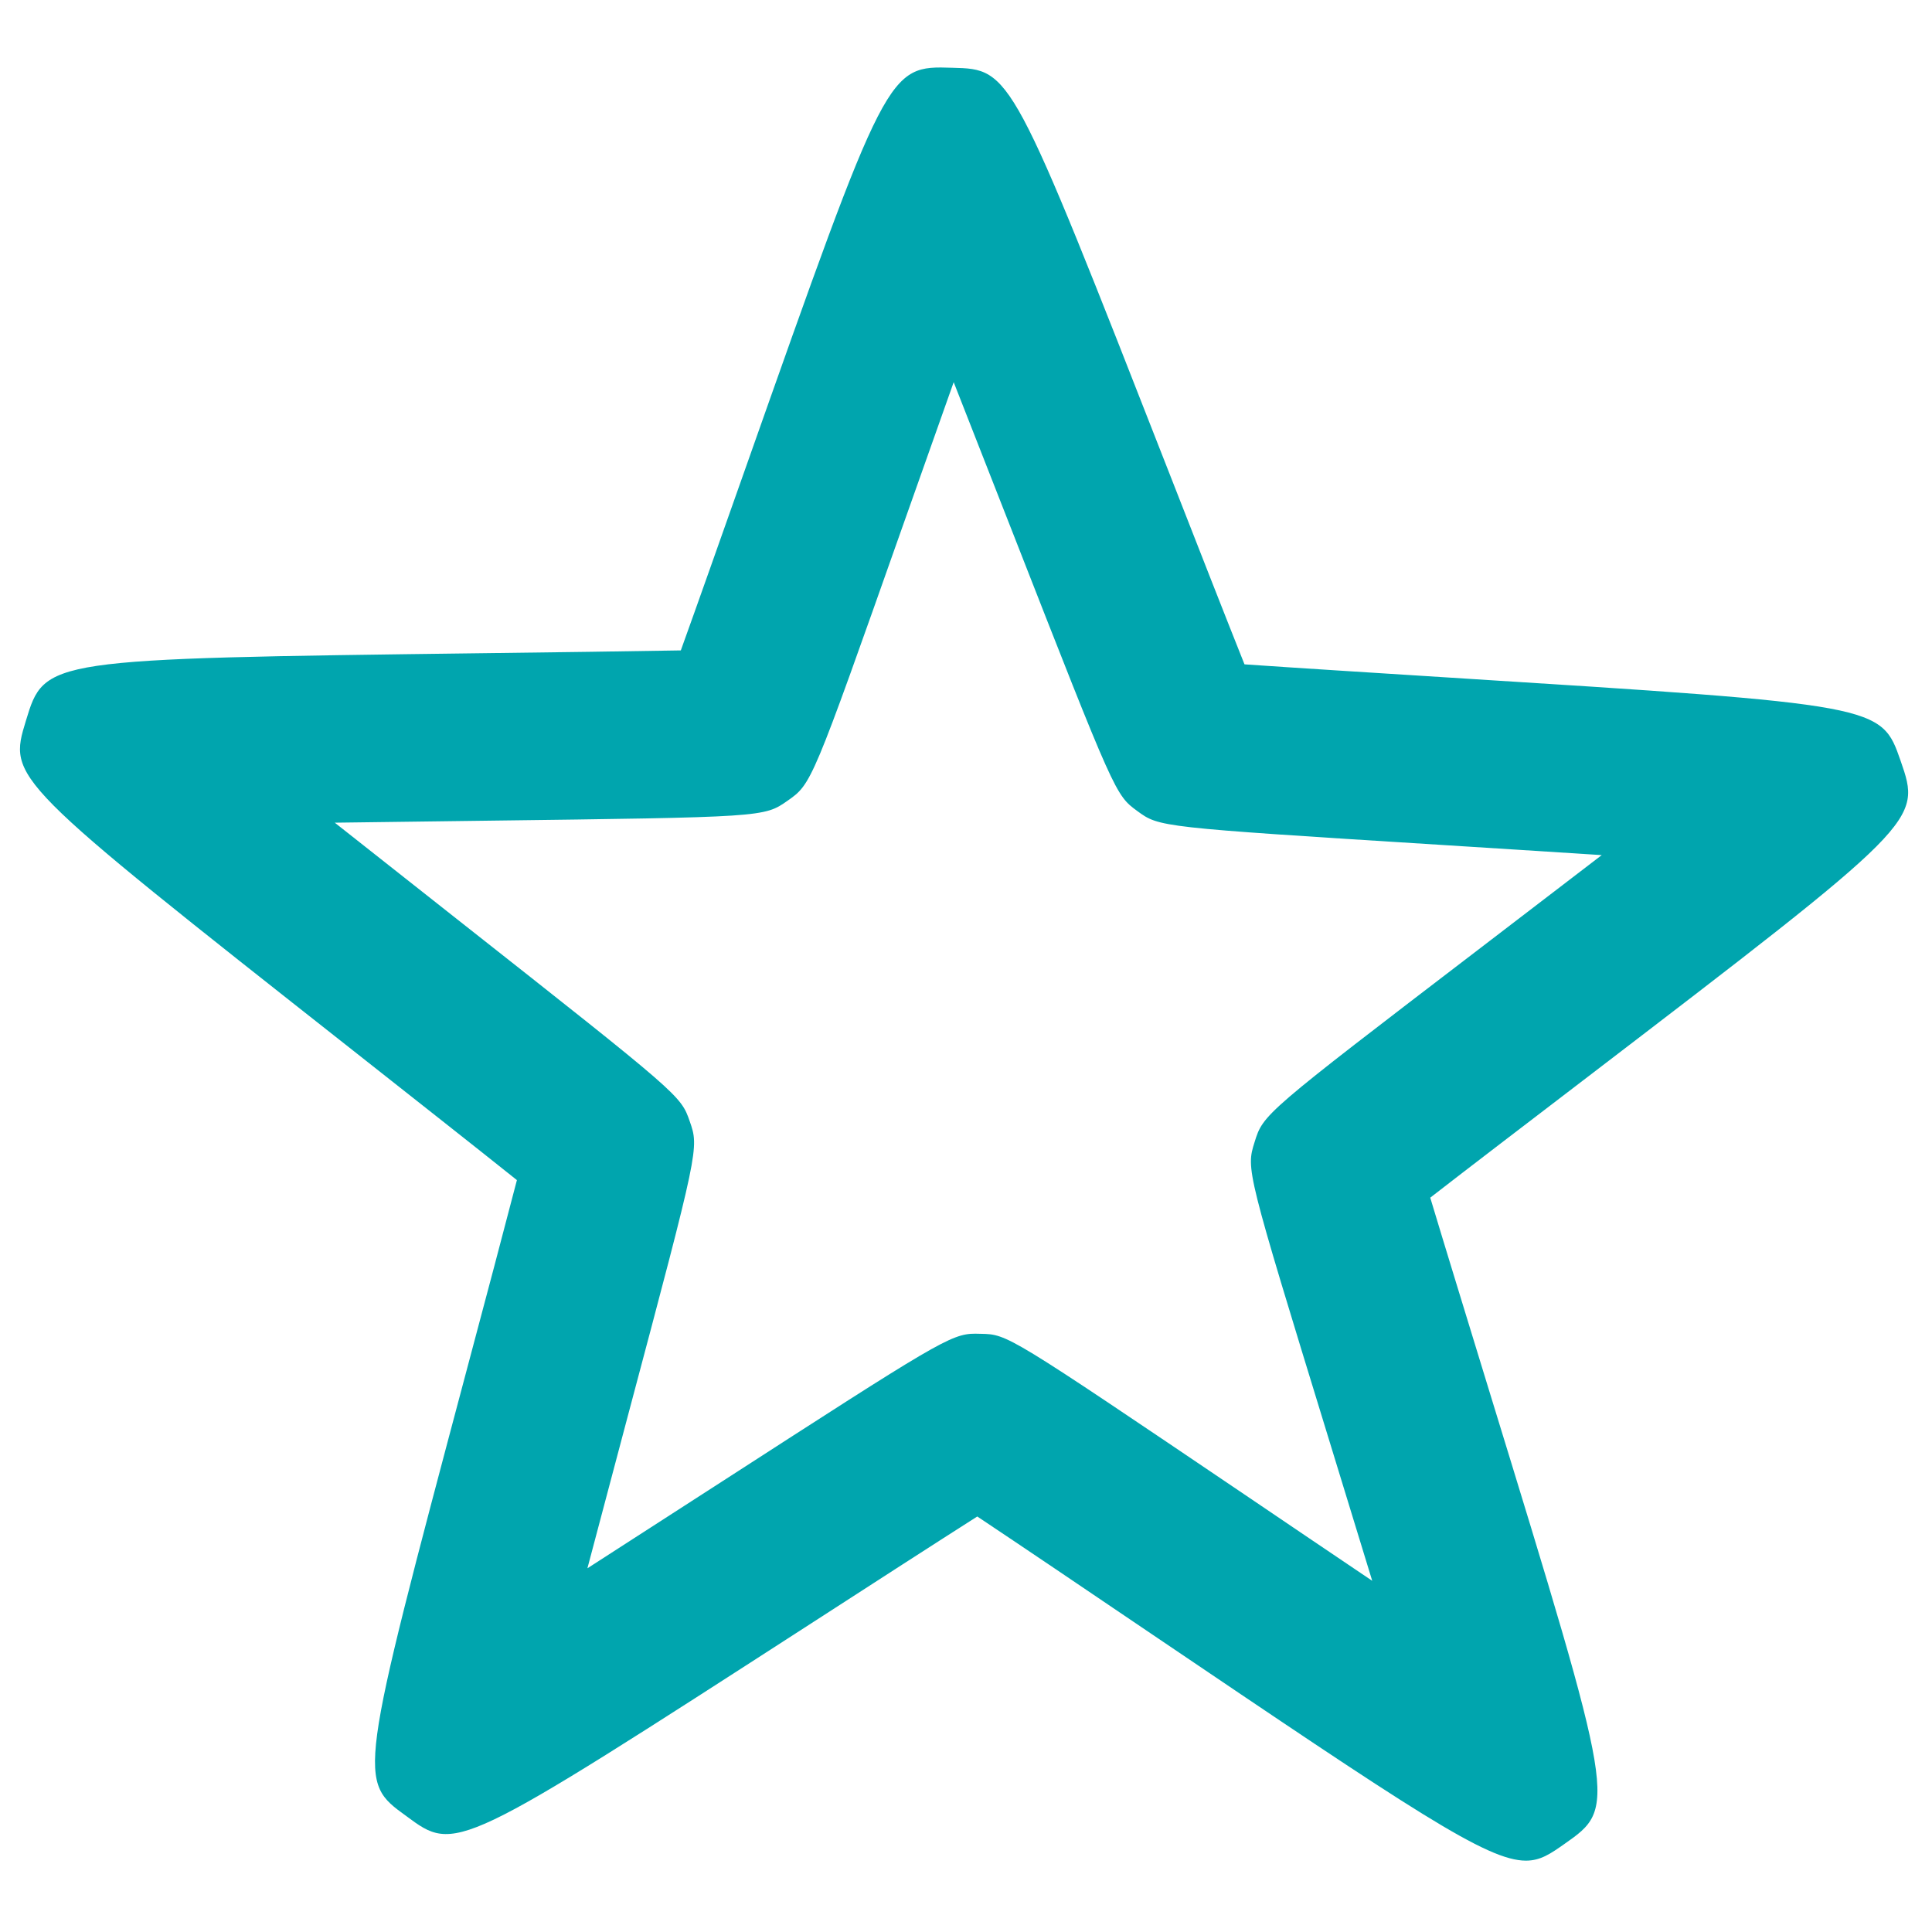 <?xml version="1.0" encoding="UTF-8" standalone="no"?><!DOCTYPE svg PUBLIC "-//W3C//DTD SVG 1.1//EN" "http://www.w3.org/Graphics/SVG/1.1/DTD/svg11.dtd"><svg width="100%" height="100%" viewBox="0 0 167 167" version="1.1" xmlns="http://www.w3.org/2000/svg" xmlns:xlink="http://www.w3.org/1999/xlink" xml:space="preserve" xmlns:serif="http://www.serif.com/" style="fill-rule:evenodd;clip-rule:evenodd;stroke-linejoin:round;stroke-miterlimit:2;"><g id="g31"><path id="path33" d="M84.289,115.283c0.162,-0 0.33,0.006 0.51,0.011c2.294,0.047 2.294,0.047 22.752,13.873c3.342,2.264 7.263,4.917 11.063,7.477c-1.292,-4.234 -2.624,-8.584 -3.771,-12.308c-7.136,-23.256 -7.136,-23.256 -6.4,-25.607c0.753,-2.427 0.753,-2.427 19.548,-16.803c3.157,-2.416 6.875,-5.26 10.461,-8.011c-4.808,-0.313 -9.864,-0.625 -14.116,-0.898c-24.124,-1.517 -24.124,-1.517 -26.03,-2.913c-1.894,-1.39 -1.894,-1.39 -10.727,-23.956c-1.546,-3.956 -3.388,-8.642 -5.143,-13.114c-1.512,4.257 -3.076,8.677 -4.402,12.43c-7.872,22.288 -7.872,22.288 -9.963,23.754c-2.027,1.419 -2.027,1.419 -26.279,1.726c-3.886,0.046 -8.433,0.104 -12.853,0.168c3.615,2.861 7.362,5.815 10.554,8.329c19.351,15.256 19.351,15.256 20.127,17.481c0.811,2.322 0.811,2.322 -5.288,25.236c-1.071,4.043 -2.351,8.839 -3.556,13.403c3.973,-2.554 8.149,-5.253 11.671,-7.524c18.419,-11.891 19.757,-12.754 21.842,-12.754m47.612,45.549c-3.371,0 -9.633,-4.228 -32.465,-19.664c-5.41,-3.666 -11.318,-7.657 -14.961,-10.084c-3.505,2.23 -9.065,5.821 -14.174,9.122c-30.913,19.954 -30.895,19.943 -35.17,16.78c-4.234,-3.064 -4.234,-3.064 5.207,-38.546c1.582,-5.932 3.296,-12.39 4.344,-16.433c-3.417,-2.734 -9.018,-7.142 -14.156,-11.196c-29.818,-23.499 -29.818,-23.499 -28.283,-28.521c1.628,-5.346 1.628,-5.346 39.37,-5.827c6.197,-0.075 12.939,-0.168 17.237,-0.243c1.413,-3.915 3.556,-9.991 5.532,-15.581c12.343,-34.944 12.308,-34.961 17.949,-34.782c5.08,0.133 5.08,0.133 18.732,35.014c2.352,6.012 4.918,12.569 6.511,16.554c4.263,0.295 11.26,0.736 17.672,1.141c37.359,2.357 37.359,2.357 39.045,7.205c1.813,5.231 1.789,5.248 -27.502,27.658c-4.726,3.614 -9.869,7.541 -13.159,10.096c1.239,4.124 3.232,10.605 5.056,16.565c11.086,36.109 11.086,36.109 6.534,39.306c-1.188,0.834 -2.051,1.436 -3.319,1.436" style="fill:#00a5ae;fill-rule:nonzero;"/></g></svg>